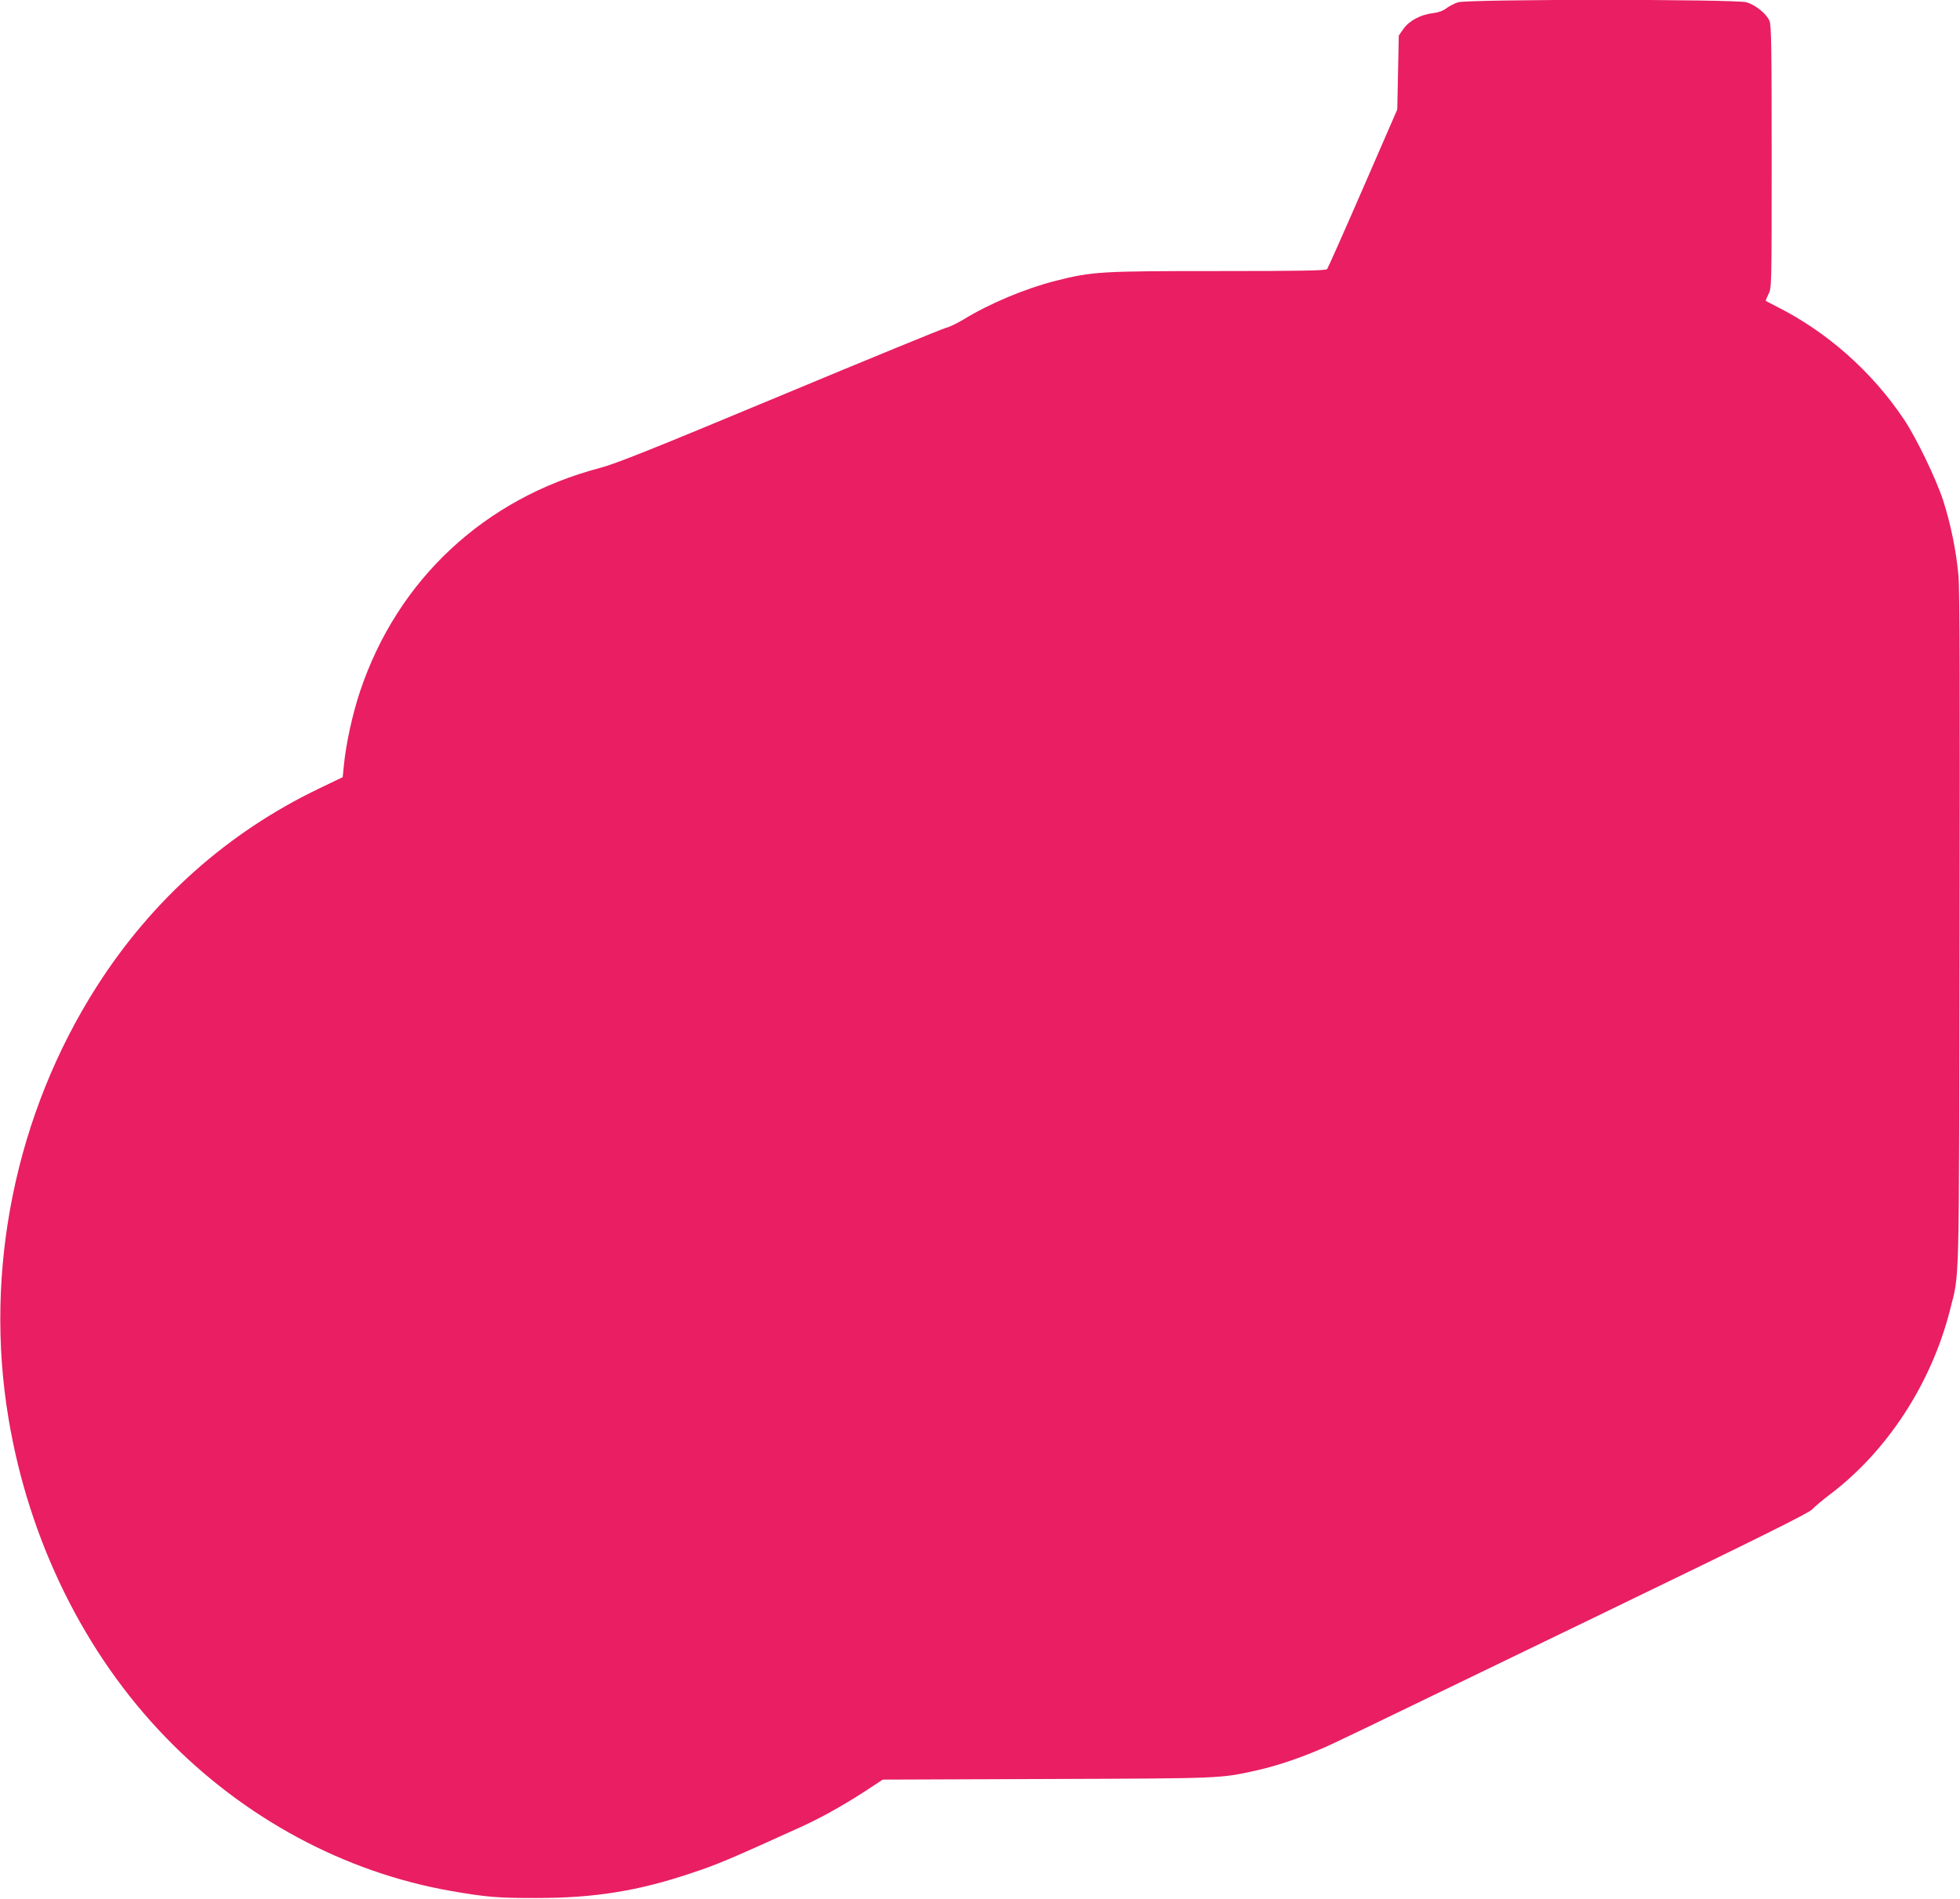 <?xml version="1.0" standalone="no"?>
<!DOCTYPE svg PUBLIC "-//W3C//DTD SVG 20010904//EN"
 "http://www.w3.org/TR/2001/REC-SVG-20010904/DTD/svg10.dtd">
<svg version="1.0" xmlns="http://www.w3.org/2000/svg"
 width="1280pt" height="1240pt" viewBox="0 0 1280 1240"
 preserveAspectRatio="xMidYMid meet">
<g transform="translate(0,1240) scale(0.1,-0.1)"
fill="#e91e63" stroke="none">
<path d="M9522 12385 c-23 -7 -58 -25 -76 -39 -23 -17 -53 -28 -89 -32 -79 -9
-155 -50 -192 -103 l-30 -43 -5 -241 -5 -242 -224 -515 c-123 -283 -229 -521
-234 -527 -7 -10 -162 -13 -711 -13 -768 0 -823 -3 -1063 -64 -197 -50 -431
-148 -602 -253 -42 -25 -92 -49 -111 -53 -19 -4 -507 -204 -1085 -445 -844
-352 -1075 -444 -1178 -471 -752 -198 -1322 -729 -1566 -1460 -49 -146 -93
-347 -106 -489 l-7 -70 -156 -75 c-595 -286 -1088 -725 -1449 -1290 -531 -831
-740 -1855 -577 -2825 133 -796 495 -1532 1025 -2079 511 -529 1171 -884 1869
-1005 226 -39 304 -46 555 -45 379 0 661 45 1015 164 166 55 250 91 702 296
135 61 277 140 421 233 l122 80 1075 4 c1152 4 1127 3 1370 57 147 32 351 105
505 179 77 37 176 84 220 105 44 21 708 342 1475 713 1086 525 1402 682 1425
707 17 18 68 61 114 96 375 282 665 727 786 1207 63 250 58 77 62 2478 3 1554
1 2226 -7 2315 -14 161 -52 344 -101 495 -47 142 -174 405 -254 525 -210 314
-504 574 -838 741 -34 17 -63 33 -65 34 -2 2 6 21 17 44 21 40 21 50 21 896 0
702 -2 862 -14 888 -19 46 -91 105 -150 122 -70 21 -1817 21 -1884 0z"/>
</g>
</svg>
